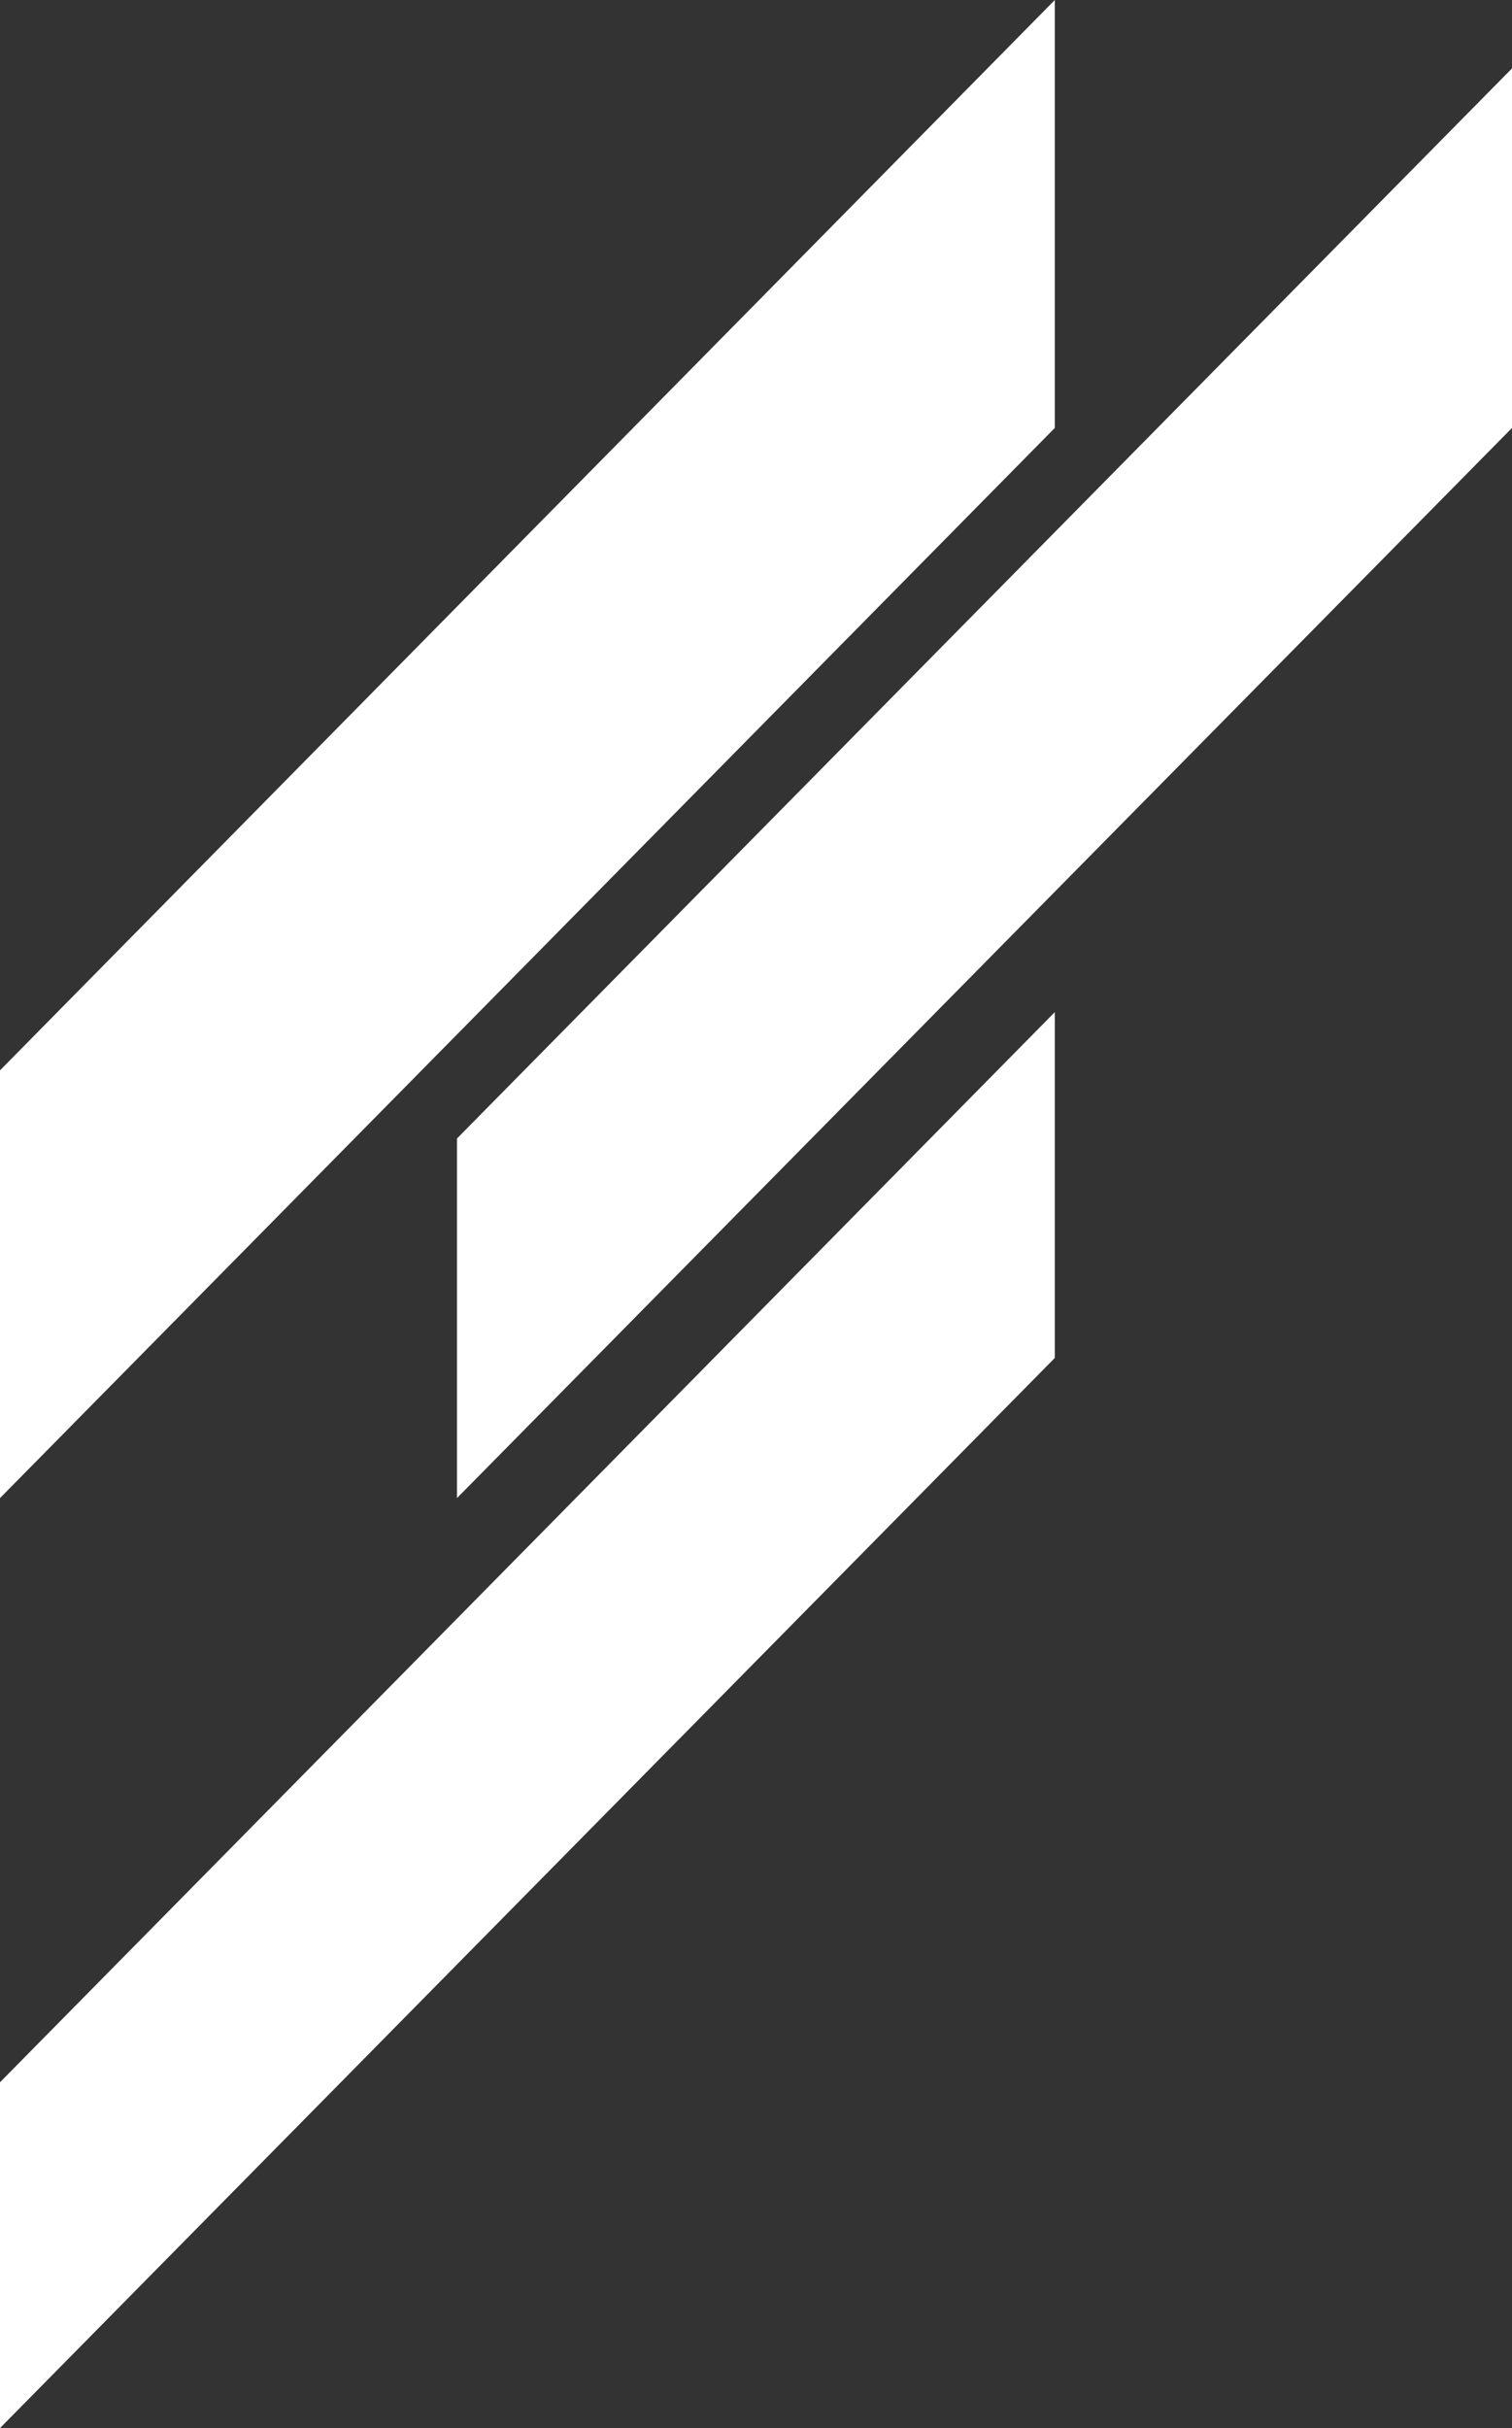 <svg width="38" height="61" viewBox="0 0 38 61" fill="none" xmlns="http://www.w3.org/2000/svg">
<rect x="0" y="0" width="38" height="61" fill="#333333" stroke="none"/>
<g clip-path="url(#clip0_8449_3088)">
<path d="M0 37.636L26.51 10.751V0L0 26.89V37.636Z" fill="white"/>
<path d="M0 61L26.51 34.115V25.427L0 52.312V61Z" fill="white"/>
<path d="M11.485 37.636L38 10.751V1.718L11.485 28.602V37.636Z" fill="white"/>
</g>
<defs>
<clipPath id="clip0_8449_3088">
<rect width="38" height="61" fill="white"/>
</clipPath>
</defs>
</svg>
